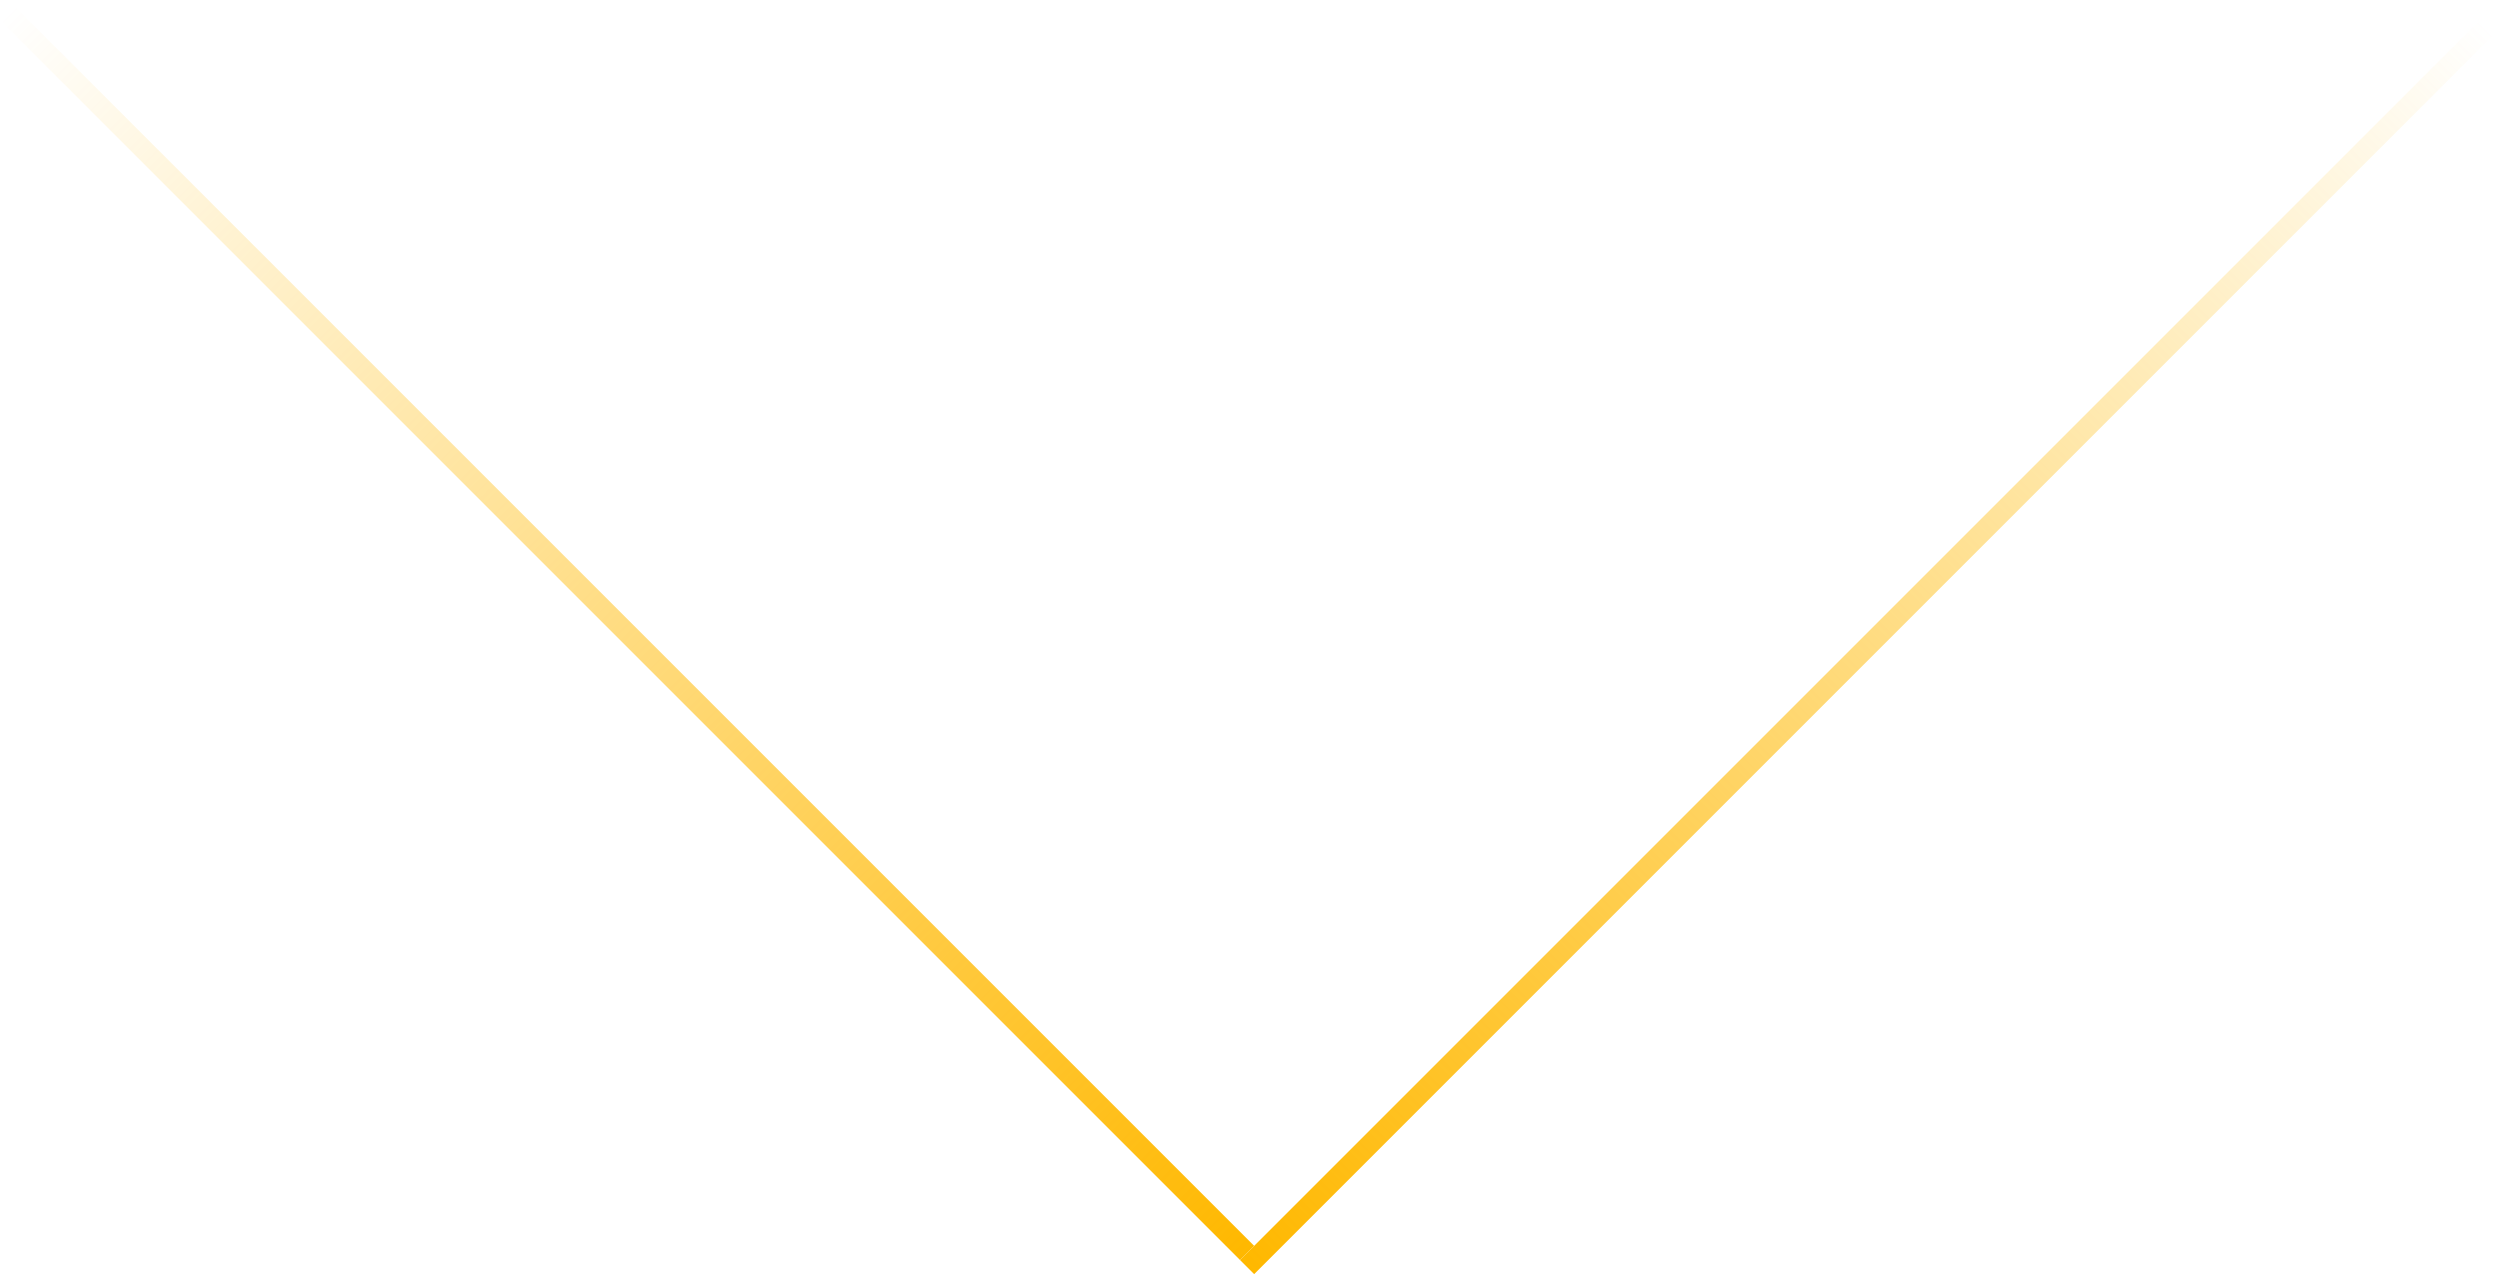 <?xml version="1.0" encoding="UTF-8"?> <svg xmlns="http://www.w3.org/2000/svg" width="125" height="64" viewBox="0 0 125 64" fill="none"> <line x1="0.354" y1="0.646" x2="62.354" y2="62.646" stroke="url(#paint0_linear_37_232)"></line> <line x1="124.354" y1="1.354" x2="62.354" y2="63.354" stroke="url(#paint1_linear_37_232)"></line> <defs> <linearGradient id="paint0_linear_37_232" x1="0" y1="1" x2="62" y2="63" gradientUnits="userSpaceOnUse"> <stop stop-color="#FFB800" stop-opacity="0"></stop> <stop offset="1" stop-color="#FFB800"></stop> </linearGradient> <linearGradient id="paint1_linear_37_232" x1="124" y1="1" x2="62" y2="63" gradientUnits="userSpaceOnUse"> <stop stop-color="#FFB800" stop-opacity="0"></stop> <stop offset="1" stop-color="#FFB800"></stop> </linearGradient> </defs> </svg> 